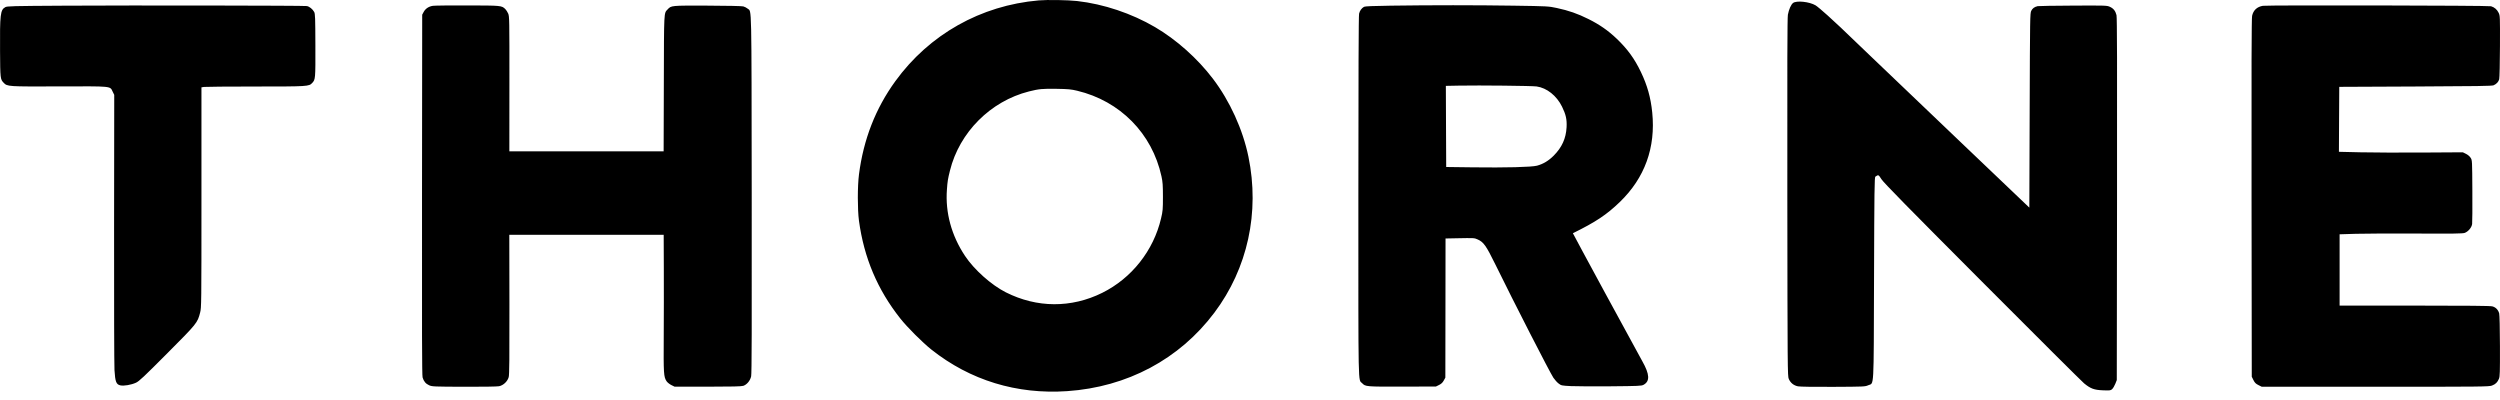 <svg width="150" height="24" viewBox="0 0 150 24" fill="none" xmlns="http://www.w3.org/2000/svg">
<path fill-rule="evenodd" clip-rule="evenodd" d="M62.324 0.024C58.845 0.325 55.756 2.065 53.721 4.87C52.533 6.508 51.81 8.359 51.539 10.461C51.447 11.173 51.447 12.569 51.538 13.246C51.84 15.468 52.649 17.381 54.018 19.109C54.434 19.635 55.356 20.556 55.883 20.974C58.211 22.819 61.005 23.674 64.028 23.469C67.631 23.224 70.765 21.554 72.862 18.761C74.859 16.103 75.594 12.738 74.906 9.403C74.569 7.767 73.788 6.054 72.771 4.719C71.848 3.505 70.581 2.376 69.304 1.628C67.899 0.804 66.216 0.241 64.629 0.062C64.079 -7.05611e-05 62.837 -0.021 62.324 0.024ZM107.583 0.179C107.46 0.276 107.334 0.563 107.273 0.882C107.24 1.059 107.231 3.961 107.24 11.843C107.251 22.18 107.254 22.57 107.326 22.734C107.431 22.975 107.624 23.13 107.88 23.18C108.011 23.205 108.825 23.217 109.997 23.211C111.84 23.202 111.907 23.199 112.088 23.117C112.453 22.952 112.419 23.574 112.442 16.701C112.459 11.371 112.469 10.633 112.522 10.598C112.71 10.473 112.707 10.472 112.886 10.752C113.017 10.958 114.455 12.423 118.932 16.912C122.162 20.152 124.914 22.892 125.046 23.001C125.434 23.319 125.647 23.398 126.18 23.419C126.609 23.435 126.638 23.431 126.731 23.344C126.785 23.294 126.869 23.152 126.918 23.029L127.007 22.805L127.022 11.946C127.032 3.949 127.024 1.041 126.99 0.908C126.927 0.655 126.807 0.505 126.593 0.409C126.414 0.328 126.354 0.326 124.385 0.336C123.272 0.342 122.316 0.357 122.261 0.369C122.067 0.414 121.95 0.499 121.875 0.65C121.803 0.796 121.799 1.023 121.78 6.63L121.76 12.457L117.752 8.636C115.548 6.535 113.095 4.192 112.301 3.43C110.248 1.46 110.274 1.485 109.656 0.925C109.348 0.646 109.023 0.374 108.935 0.321C108.569 0.102 107.786 0.02 107.583 0.179ZM3.851 0.341C0.692 0.36 0.435 0.366 0.314 0.432C0.021 0.592 -0.011 0.864 0.003 3.066C0.013 4.708 0.019 4.756 0.215 4.961C0.438 5.195 0.452 5.196 3.55 5.185C6.775 5.174 6.594 5.156 6.763 5.505L6.854 5.691L6.845 13.667C6.84 18.053 6.851 21.896 6.869 22.206C6.911 22.903 6.972 23.064 7.217 23.121C7.426 23.169 7.866 23.095 8.159 22.962C8.346 22.877 8.629 22.611 10.025 21.21C11.825 19.404 11.848 19.375 12.008 18.753C12.085 18.451 12.087 18.285 12.087 11.842V5.241L12.237 5.216C12.32 5.203 13.705 5.191 15.316 5.191C18.475 5.19 18.536 5.187 18.73 4.98C18.926 4.771 18.929 4.737 18.923 2.726C18.918 1.046 18.91 0.828 18.85 0.717C18.758 0.545 18.563 0.389 18.408 0.363C18.227 0.332 7.949 0.317 3.851 0.341ZM25.98 0.348C25.728 0.384 25.529 0.515 25.421 0.716L25.332 0.882L25.321 11.683C25.312 19.77 25.32 22.524 25.355 22.644C25.424 22.882 25.544 23.025 25.75 23.117C25.926 23.195 26.016 23.199 27.837 23.206C28.936 23.21 29.826 23.196 29.941 23.174C30.2 23.124 30.452 22.886 30.523 22.624C30.561 22.486 30.571 21.459 30.565 18.266L30.558 14.088H35.189H39.821L39.829 16.102C39.834 17.209 39.831 19.053 39.824 20.2C39.809 22.411 39.822 22.613 39.993 22.872C40.042 22.946 40.17 23.049 40.28 23.104L40.479 23.202L42.464 23.201C43.931 23.2 44.488 23.187 44.597 23.15C44.815 23.077 45.014 22.836 45.069 22.578C45.104 22.419 45.112 19.621 45.103 11.643C45.089 -0.064 45.106 0.726 44.861 0.52C44.798 0.467 44.68 0.406 44.598 0.384C44.512 0.361 43.608 0.342 42.446 0.338C40.252 0.33 40.277 0.328 40.054 0.567C39.831 0.804 39.841 0.607 39.83 5L39.818 9.078H35.19H30.561L30.564 5.031C30.567 1.118 30.564 0.977 30.489 0.809C30.447 0.713 30.369 0.593 30.317 0.543C30.097 0.332 30.084 0.331 28.054 0.326C27.017 0.323 26.083 0.333 25.98 0.348ZM83.445 0.34C82.401 0.354 81.897 0.376 81.842 0.408C81.692 0.495 81.587 0.641 81.545 0.822C81.517 0.944 81.503 4.492 81.502 11.795C81.501 23.627 81.483 22.736 81.731 22.994C81.927 23.199 81.968 23.203 84.14 23.197L86.156 23.191L86.344 23.098C86.478 23.032 86.558 22.956 86.626 22.831L86.721 22.658L86.727 18.483L86.732 14.309L87.393 14.296C88.467 14.275 88.453 14.275 88.661 14.367C89.016 14.524 89.168 14.739 89.716 15.855C90.853 18.174 92.991 22.347 93.203 22.664C93.285 22.786 93.425 22.942 93.516 23.011C93.677 23.134 93.692 23.137 94.254 23.166C94.57 23.181 95.648 23.187 96.651 23.178C98.296 23.164 98.487 23.155 98.606 23.092C99.005 22.879 98.985 22.465 98.539 21.674C98.156 20.996 94.362 14 94.373 13.994C95.745 13.318 96.398 12.884 97.186 12.124C98.686 10.678 99.347 8.853 99.134 6.748C99.043 5.851 98.84 5.127 98.454 4.32C98.071 3.52 97.647 2.937 96.996 2.317C96.49 1.834 95.973 1.474 95.308 1.143C94.664 0.821 94.117 0.631 93.405 0.479C92.913 0.374 92.864 0.371 90.82 0.34C88.562 0.306 85.855 0.305 83.445 0.34ZM135.773 0.348C135.419 0.409 135.199 0.615 135.126 0.952C135.093 1.106 135.084 4.028 135.093 11.883L135.106 22.604L135.206 22.805C135.286 22.965 135.346 23.025 135.506 23.105L135.707 23.206H142.52C148.95 23.206 149.344 23.201 149.518 23.134C149.735 23.051 149.846 22.942 149.936 22.727C149.994 22.589 150.001 22.352 149.997 20.764C149.994 19.711 149.975 18.895 149.952 18.809C149.893 18.587 149.743 18.433 149.536 18.381C149.41 18.349 148.054 18.336 144.867 18.336H140.376V16.197V14.058L141.348 14.028C141.882 14.012 143.537 14.005 145.025 14.013C147.178 14.025 147.76 14.017 147.878 13.975C148.093 13.899 148.3 13.652 148.328 13.44C148.341 13.344 148.347 12.446 148.341 11.443C148.331 9.621 148.331 9.619 148.24 9.472C148.183 9.381 148.075 9.288 147.959 9.231L147.77 9.138L145.339 9.153C144.003 9.161 142.33 9.154 141.622 9.138L140.335 9.108L140.345 7.159L140.356 5.211L144.925 5.19C148.581 5.174 149.518 5.16 149.614 5.118C149.793 5.039 149.911 4.912 149.953 4.752C149.974 4.674 149.994 3.785 149.998 2.778C150.004 0.966 150.003 0.945 149.916 0.765C149.821 0.569 149.672 0.44 149.463 0.375C149.315 0.328 136.042 0.303 135.773 0.348ZM92.197 5.187C92.81 5.273 93.399 5.742 93.722 6.4C93.955 6.875 94.02 7.171 93.995 7.635C93.959 8.307 93.716 8.842 93.224 9.337C92.918 9.645 92.593 9.841 92.219 9.941C91.899 10.026 90.356 10.066 88.335 10.04L86.772 10.02L86.761 7.586L86.751 5.152L87.543 5.137C88.786 5.114 91.915 5.148 92.197 5.187ZM64.629 5.444C67.206 6.059 69.129 8.011 69.688 10.578C69.762 10.92 69.775 11.108 69.776 11.803C69.776 12.564 69.768 12.661 69.663 13.106C69.211 15.037 67.901 16.694 66.132 17.571C64.276 18.491 62.213 18.48 60.349 17.539C59.479 17.099 58.45 16.182 57.9 15.354C57.087 14.13 56.712 12.756 56.815 11.372C56.852 10.863 56.871 10.746 56.998 10.235C57.565 7.941 59.431 6.071 61.735 5.487C62.331 5.336 62.553 5.315 63.406 5.33C64.092 5.341 64.269 5.358 64.629 5.444Z" fill="#06041A" style="fill:#06041A;fill:color(display-p3 0.024 0.016 0.102);fill-opacity:1;"/>
</svg>
